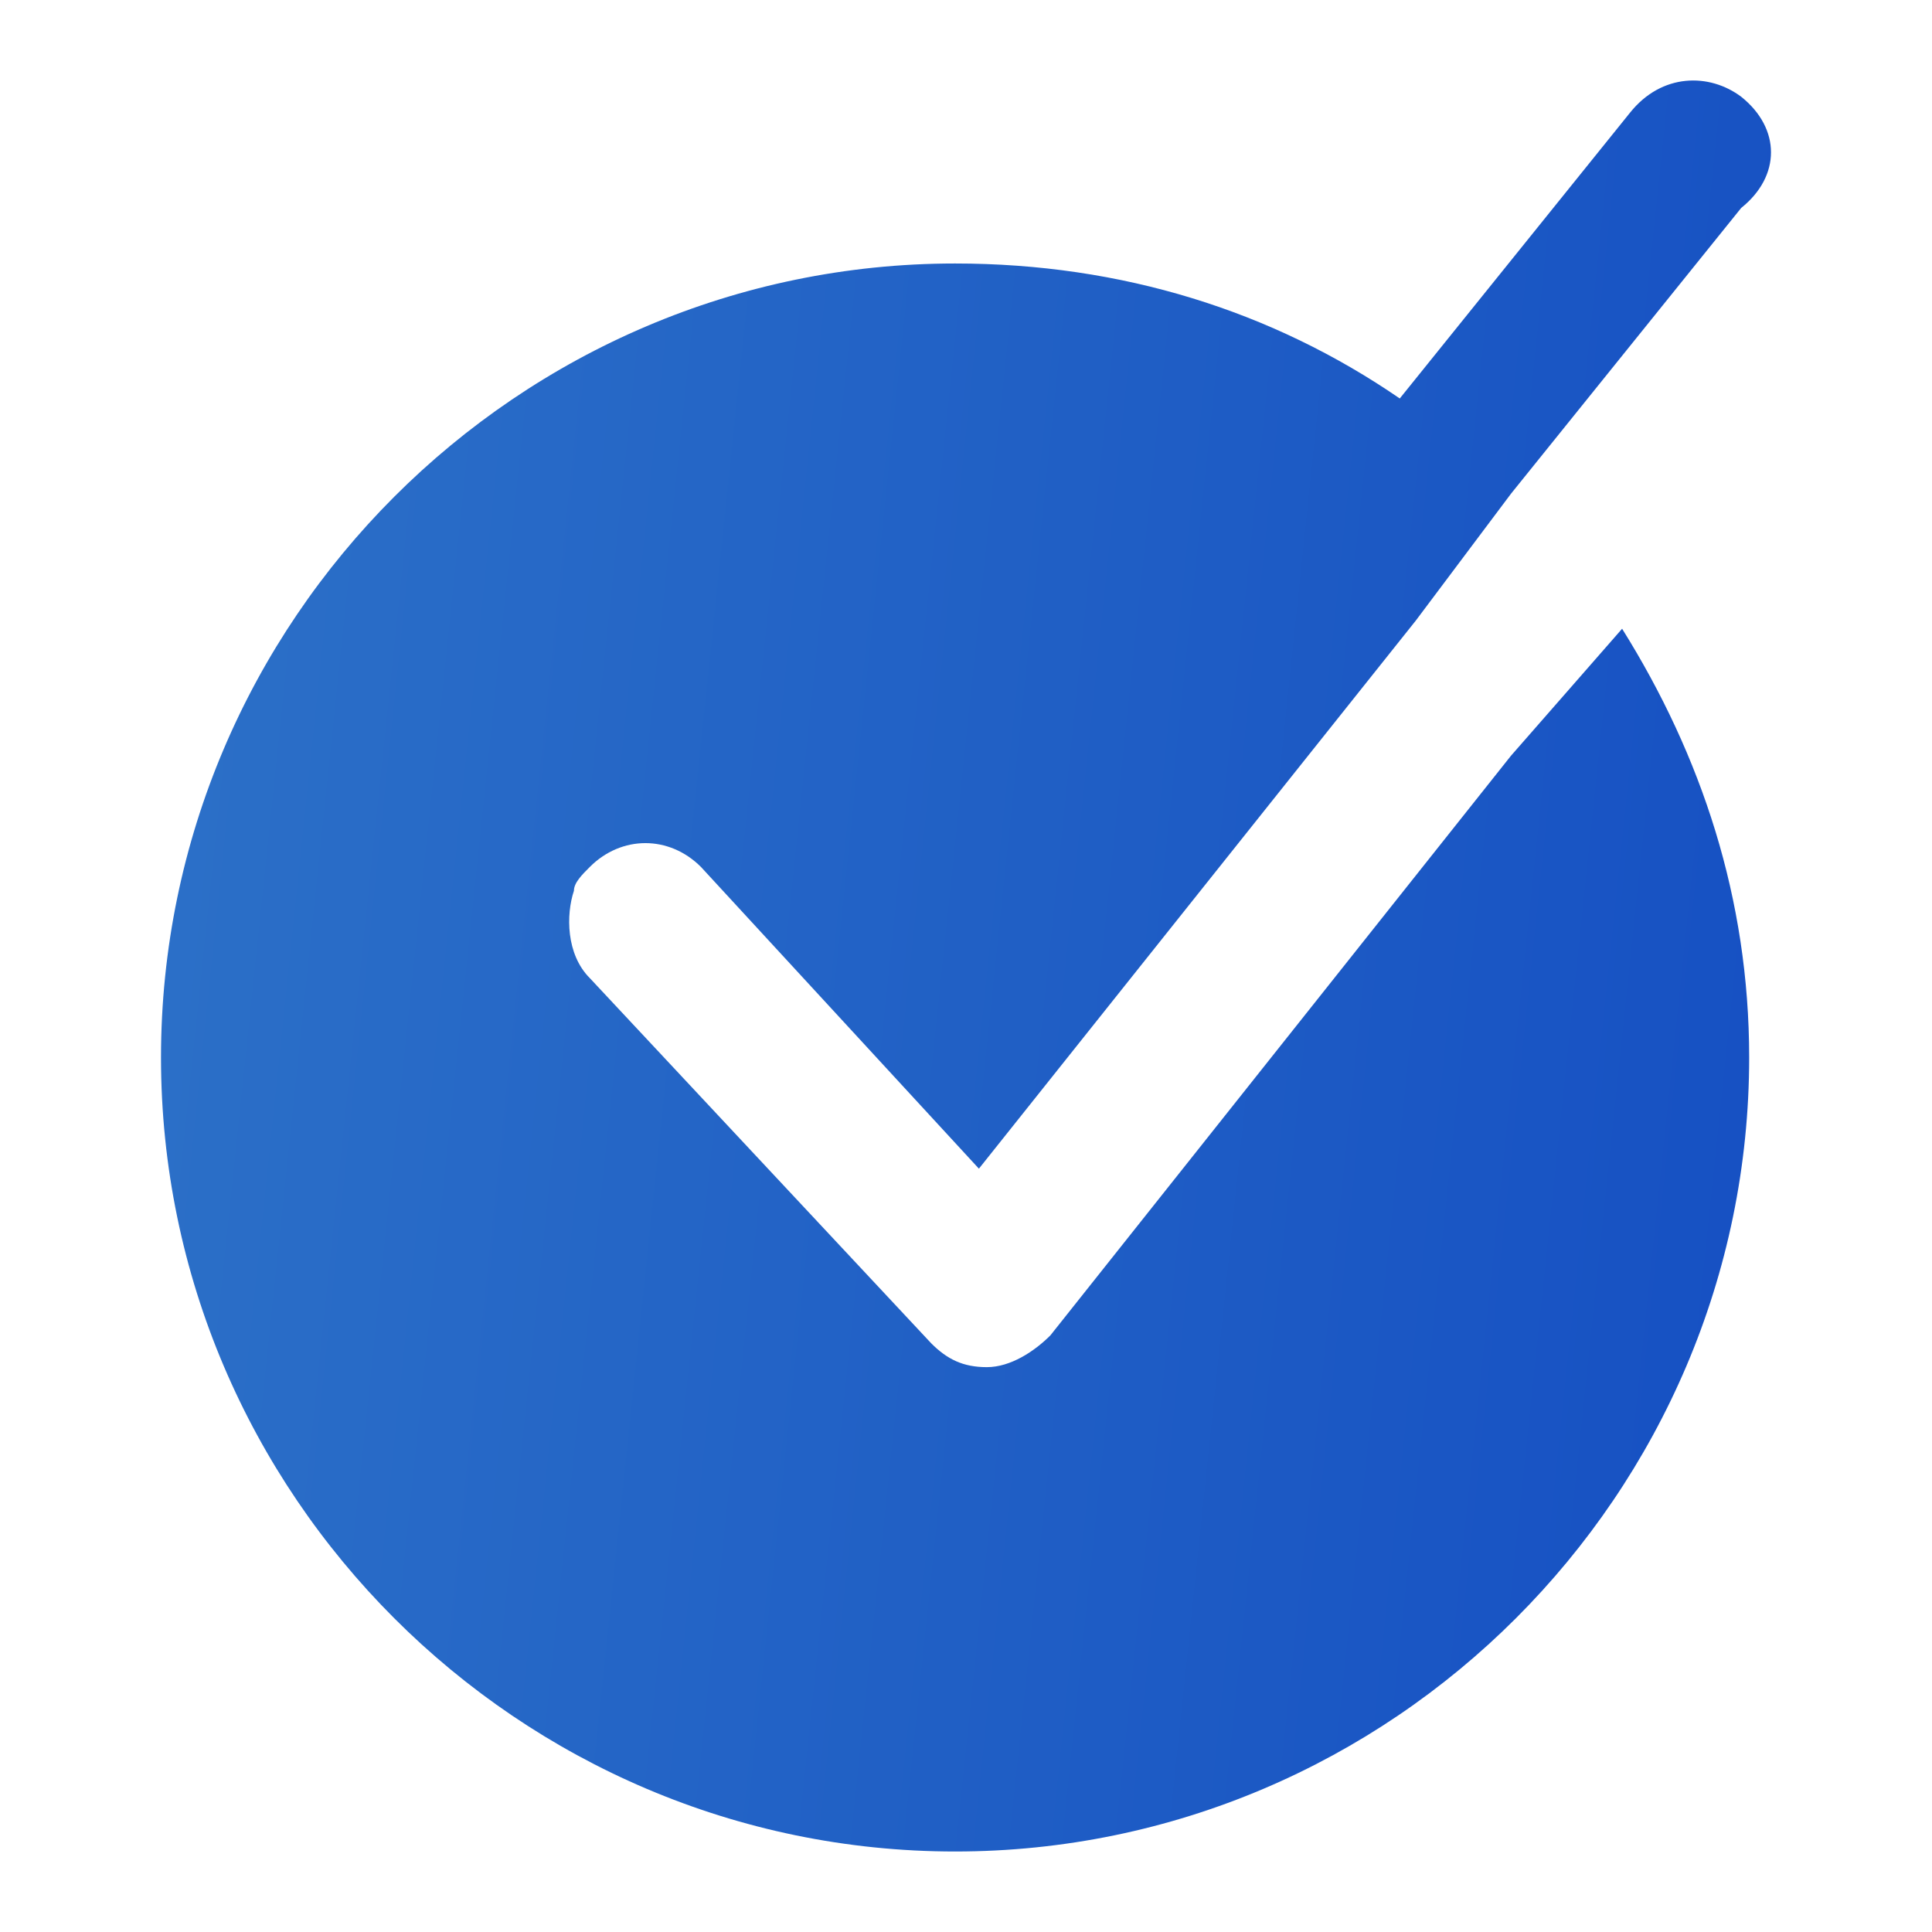 <svg width="60" height="60" viewBox="0 0 60 60" fill="none" xmlns="http://www.w3.org/2000/svg">
<path d="M54.075 3.005C53.089 2.265 51.609 2.265 50.623 3.498L43.471 12.375C39.525 9.663 34.84 8.183 29.661 8.183C16.097 8.183 5 19.279 5 32.842C5 46.404 16.097 57.5 29.661 57.5C43.224 57.5 54.322 46.404 54.322 32.842C54.322 27.91 52.842 23.471 50.376 19.526L48.65 21.499L46.924 23.471L32.62 41.472C32.127 41.965 31.387 42.458 30.647 42.458C29.907 42.458 29.414 42.212 28.921 41.719L18.317 30.376C17.577 29.636 17.577 28.403 17.824 27.663C17.824 27.417 18.07 27.17 18.317 26.924C19.303 25.937 20.783 25.937 21.769 26.924L30.401 36.294L43.964 19.279L45.444 17.307L46.924 15.334L54.075 6.457C55.308 5.471 55.308 3.991 54.075 3.005Z" fill="url(#paint0_linear_14035_9348)"/>
<defs>
<linearGradient id="paint0_linear_14035_9348" x1="3.681" y1="-0.09" x2="80.013" y2="7.907" gradientUnits="userSpaceOnUse">
<stop stop-color="#2D72C8"/>
<stop offset="1" stop-color="#0D43C1"/>
</linearGradient>
</defs>
</svg>
